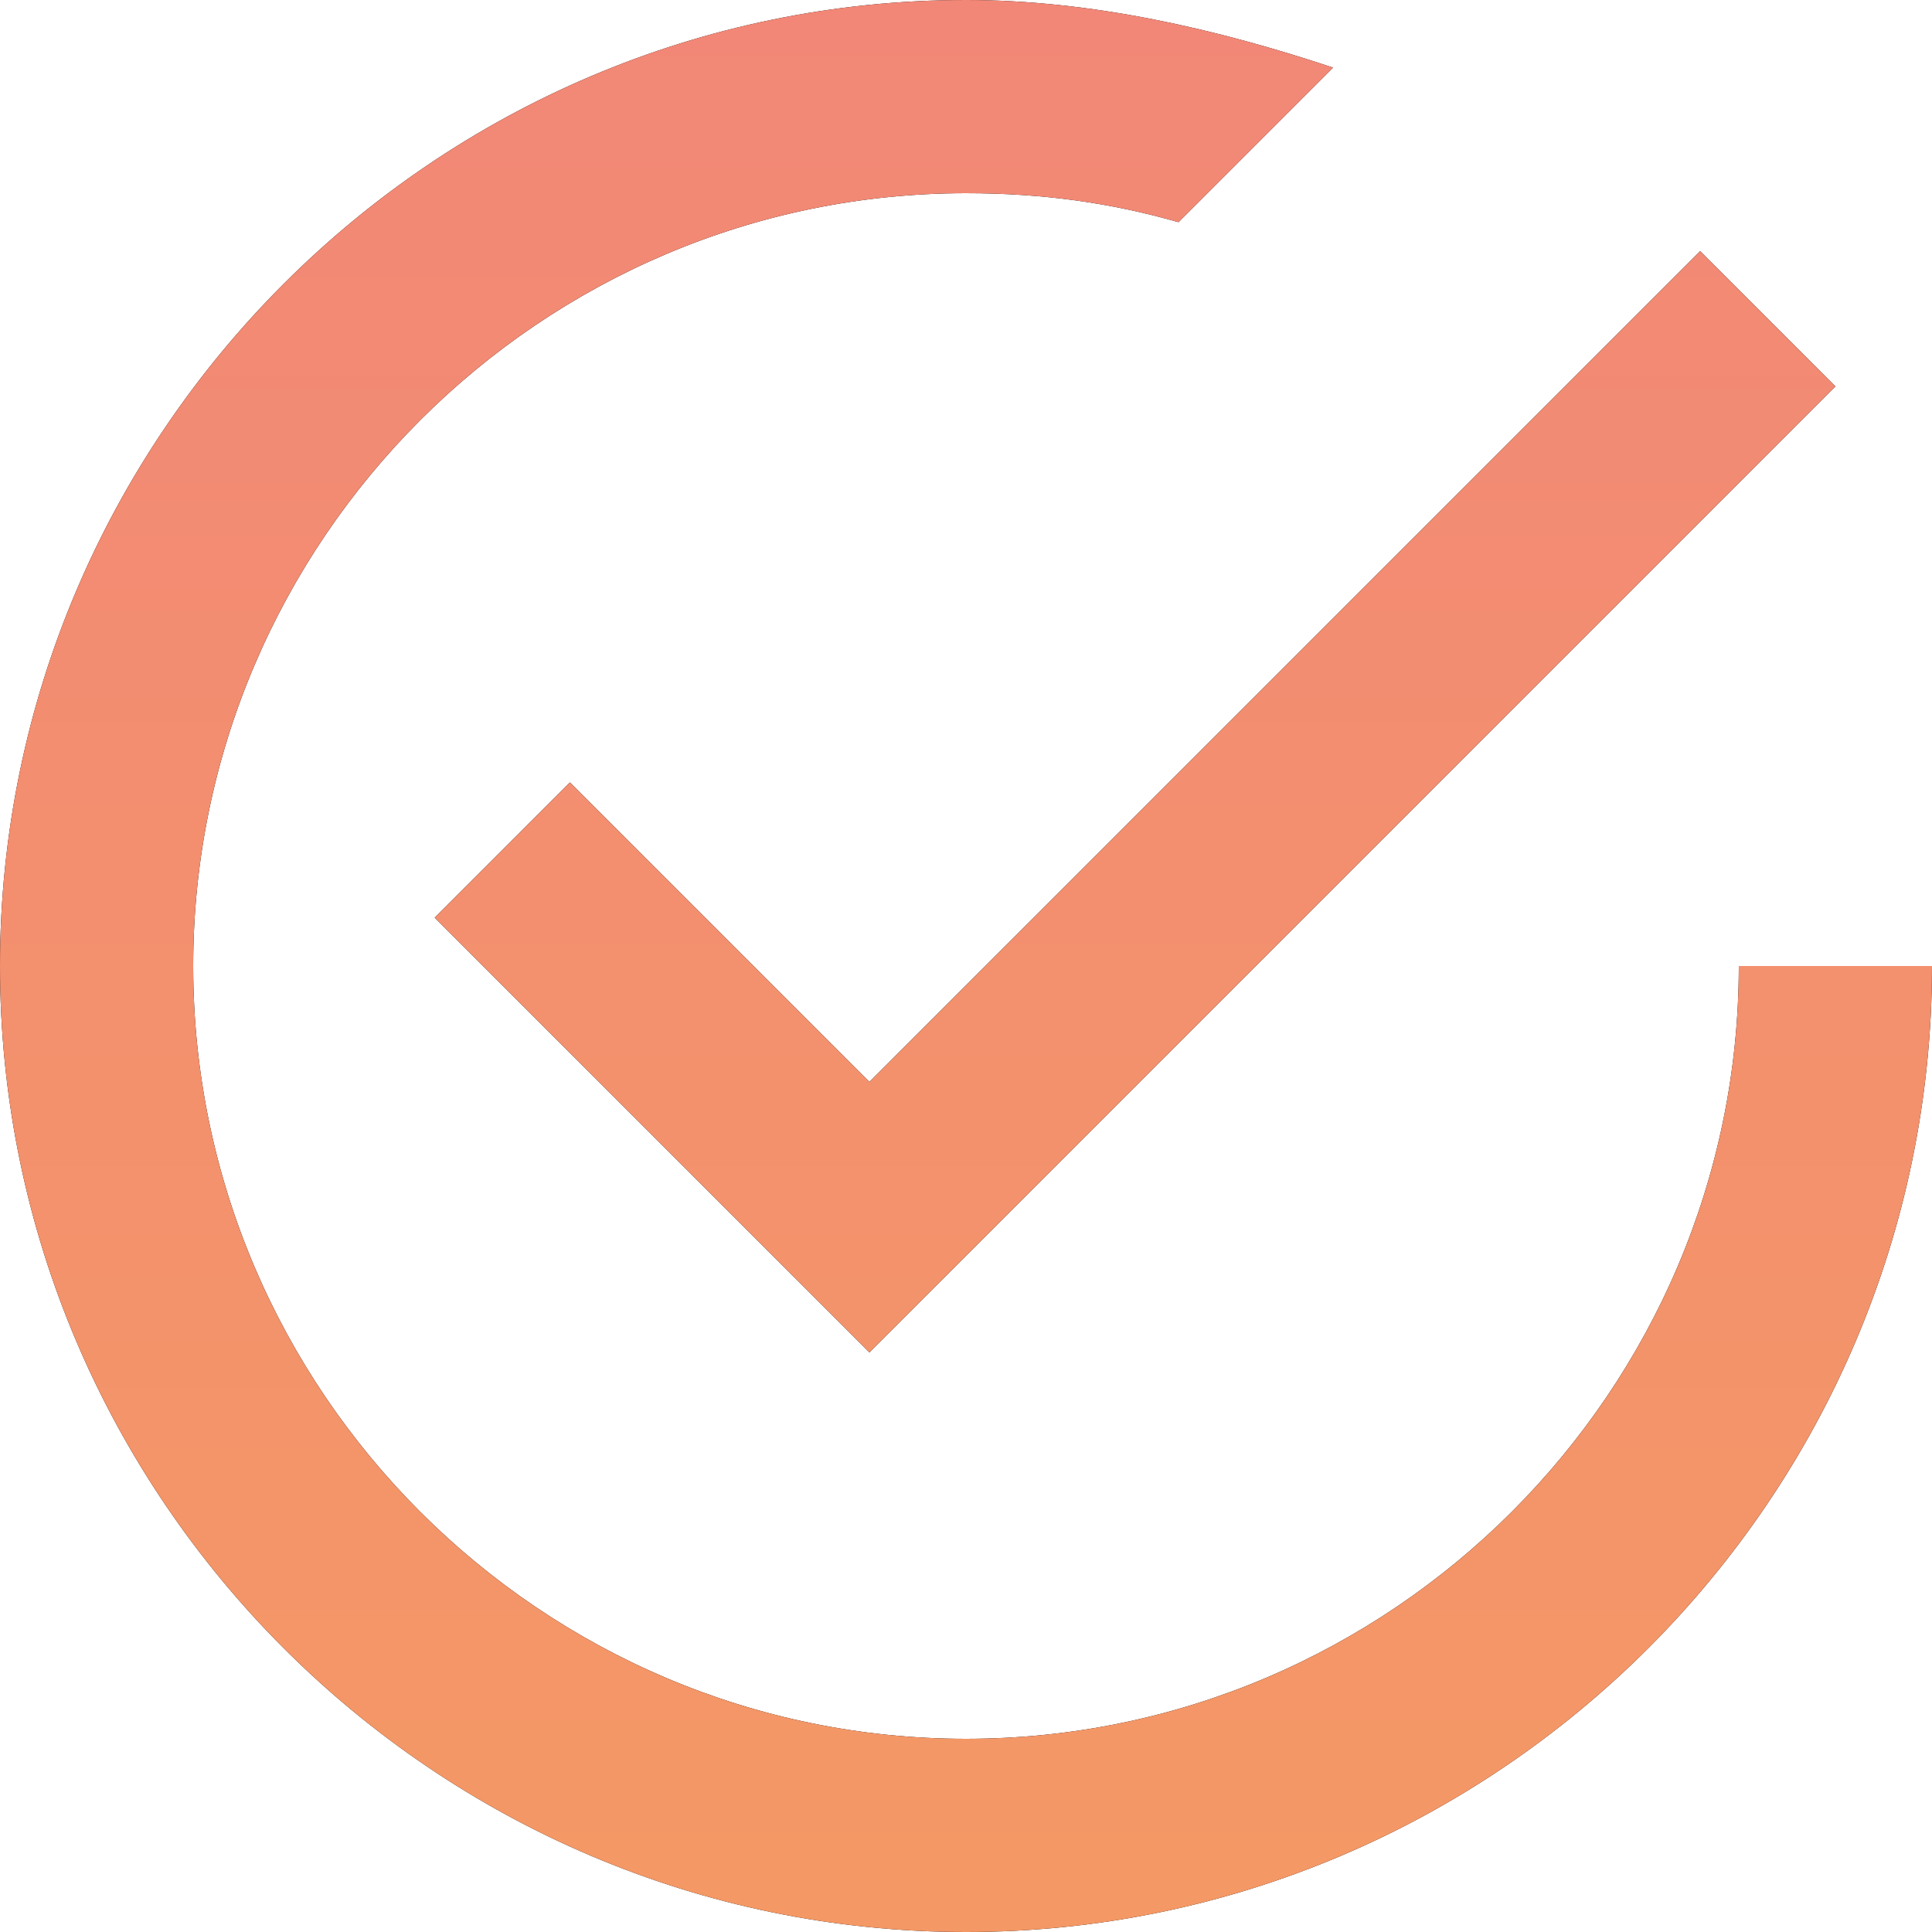 <svg width="28" height="28" viewBox="0 0 28 28" fill="none" xmlns="http://www.w3.org/2000/svg">
<g clip-path="url(#clip0_2007_132)">
<path d="M8.26 11.34L6.3 13.3L12.6 19.6L26.6 5.6L24.64 3.64L12.6 15.68L8.26 11.34ZM25.2 14C25.2 20.16 20.16 25.2 14 25.2C7.84 25.2 2.8 20.16 2.8 14C2.8 7.84 7.84 2.8 14 2.8C15.12 2.8 16.1 2.94 17.08 3.22L19.32 0.98C17.64 0.42 15.82 0 14 0C6.3 0 0 6.3 0 14C0 21.7 6.3 28 14 28C21.7 28 28 21.7 28 14H25.2Z" fill="black"/>
<path d="M8.26 11.34L6.3 13.3L12.6 19.6L26.6 5.6L24.64 3.64L12.6 15.68L8.26 11.34ZM25.2 14C25.2 20.16 20.16 25.2 14 25.2C7.84 25.2 2.8 20.16 2.8 14C2.8 7.84 7.84 2.8 14 2.8C15.12 2.8 16.1 2.94 17.08 3.22L19.32 0.98C17.64 0.42 15.82 0 14 0C6.3 0 0 6.3 0 14C0 21.7 6.3 28 14 28C21.7 28 28 21.7 28 14H25.2Z" fill="url(#paint0_linear_2007_132)"/>
</g>
<defs>
<linearGradient id="paint0_linear_2007_132" x1="14" y1="0" x2="14" y2="46.667" gradientUnits="userSpaceOnUse">
<stop stop-color="#F28777"/>
<stop offset="1" stop-color="#F5A459"/>
</linearGradient>
<clipPath id="clip0_2007_132">
<rect width="28" height="28" fill="white"/>
</clipPath>
</defs>
</svg>
